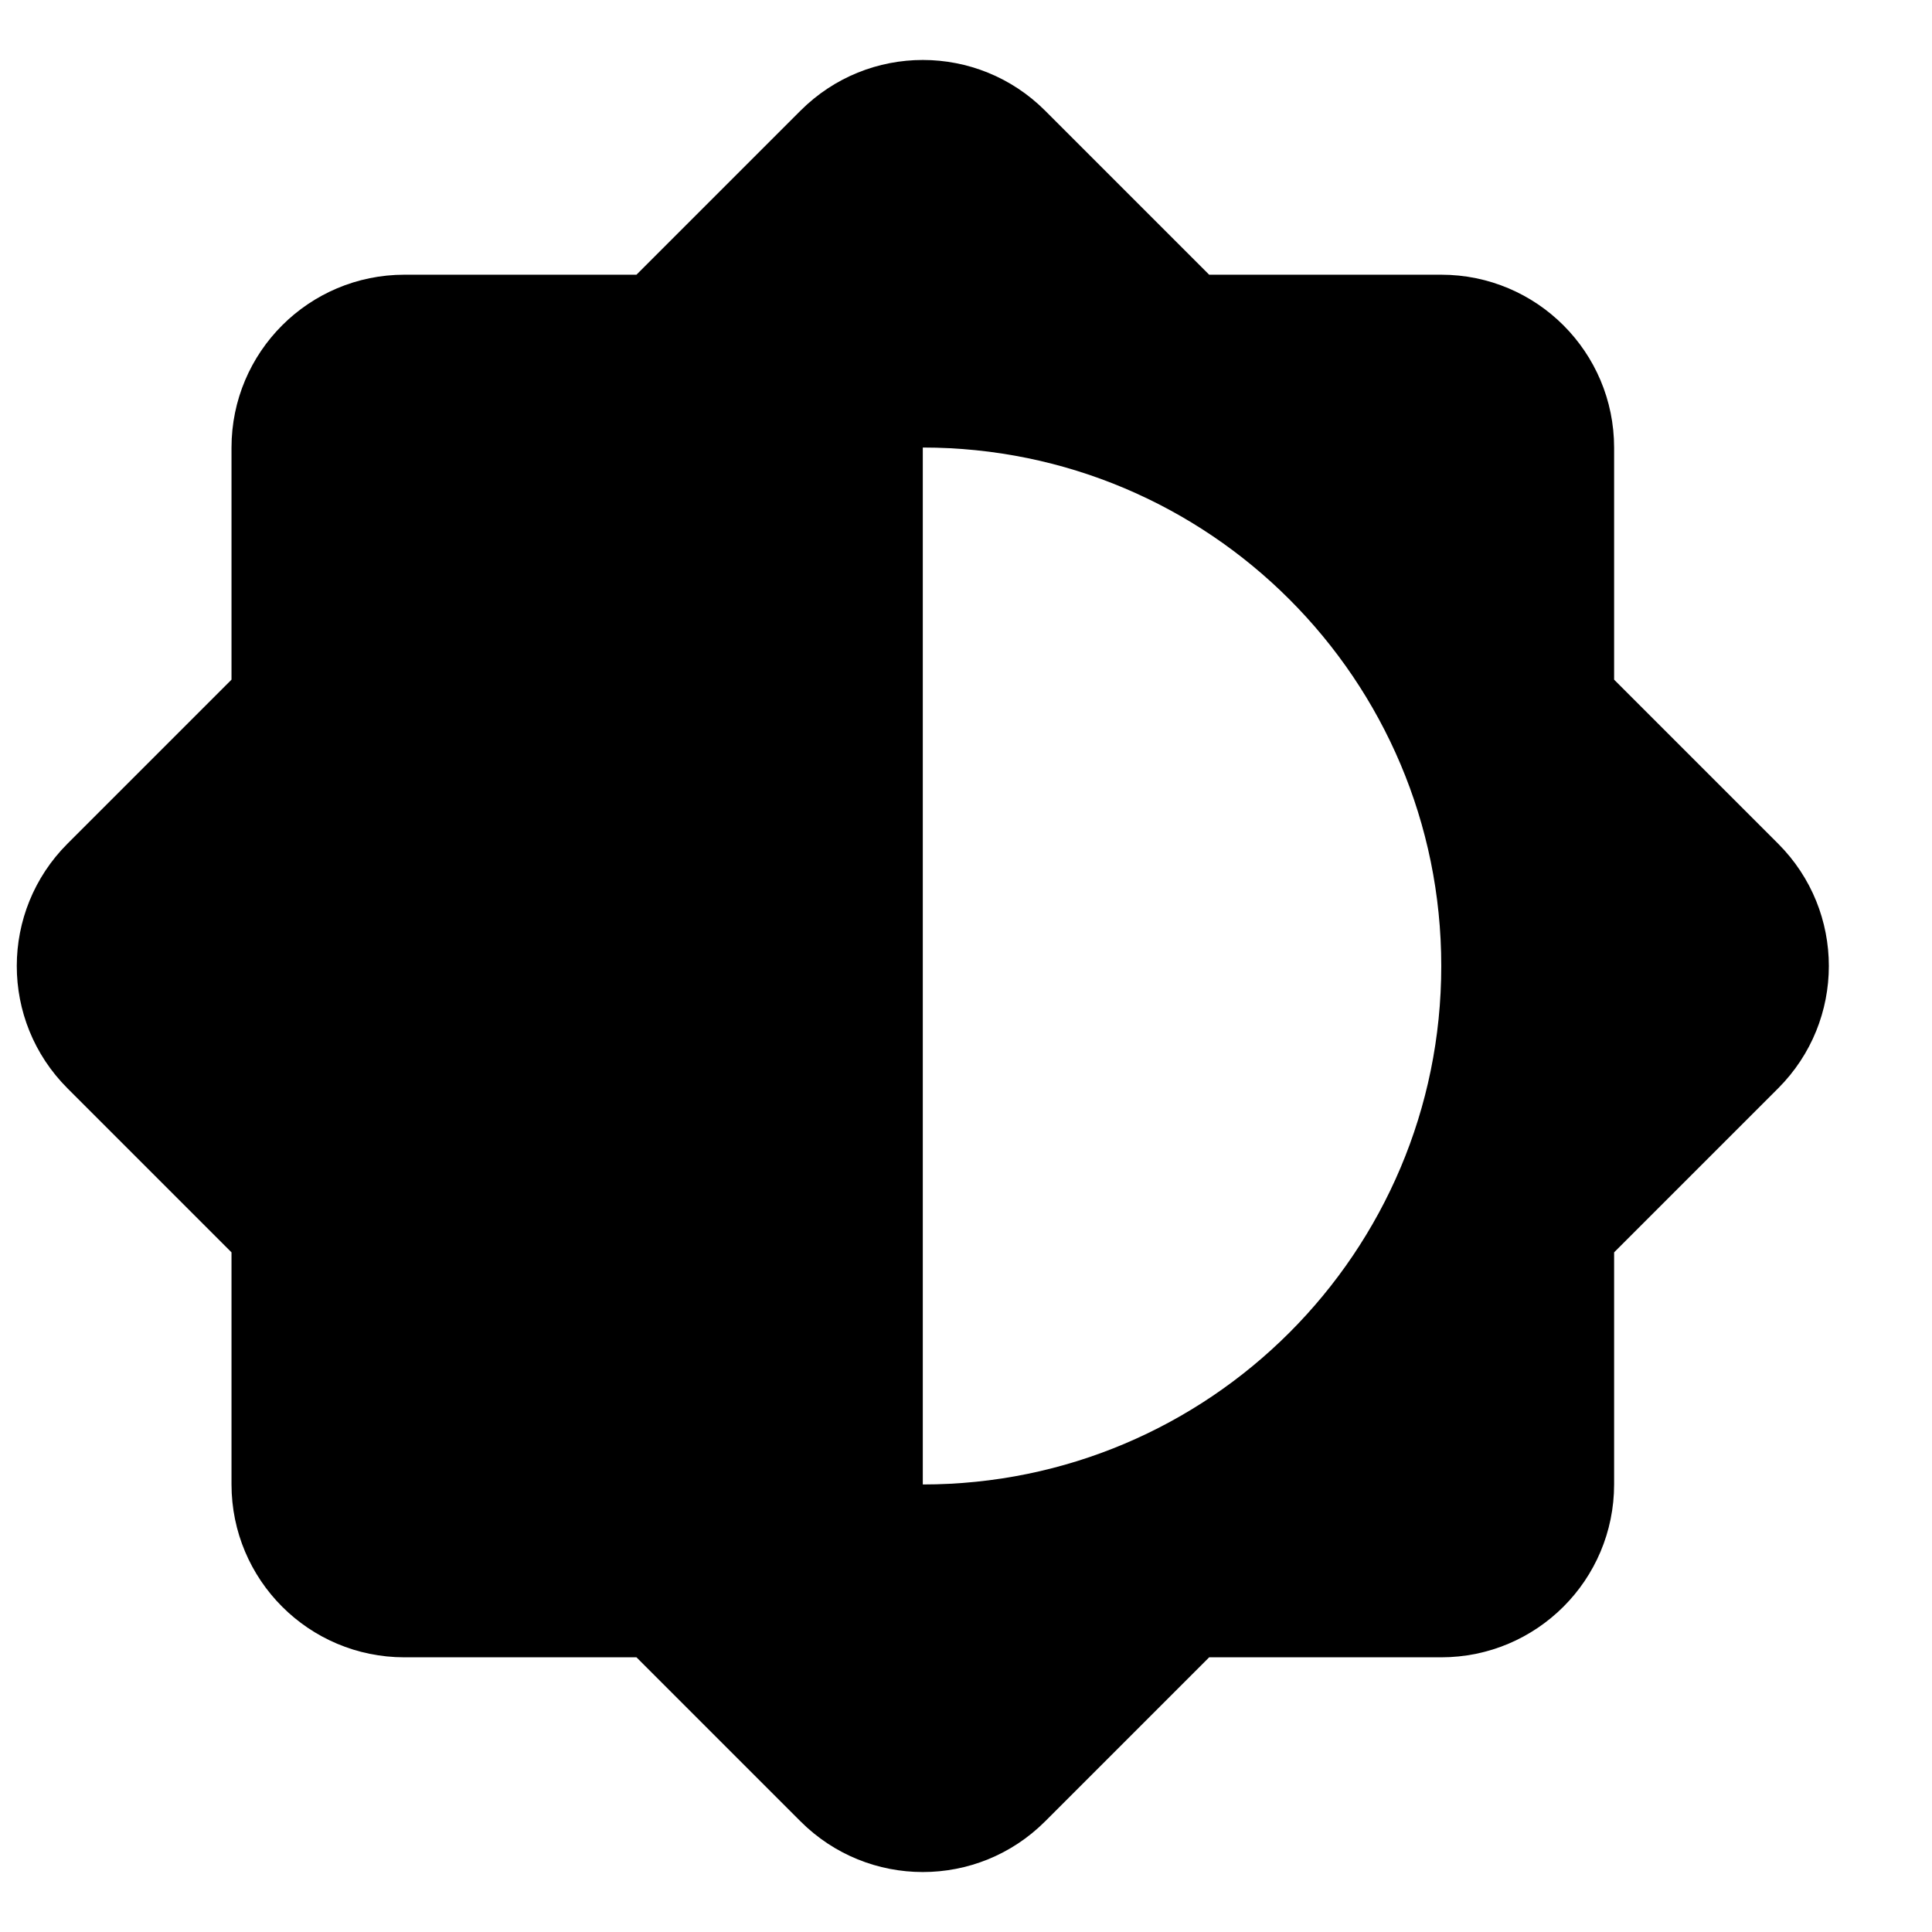 <?xml version="1.0" encoding="UTF-8"?>
<!-- Uploaded to: ICON Repo, www.svgrepo.com, Generator: ICON Repo Mixer Tools -->
<svg width="800px" height="800px" version="1.1" viewBox="144 144 512 512" xmlns="http://www.w3.org/2000/svg">
 <defs>
  <clipPath id="a">
   <path d="m148.09 159h480.91v482h-480.91z"/>
  </clipPath>
 </defs>
 <g clip-path="url(#a)">
  <path d="m388.55 262.6c75.887 0 137.4 61.516 137.4 137.4 0 75.883-61.516 137.4-137.4 137.4zm-183.2 61.516v-61.469c0-25.363 20.527-45.848 45.852-45.848h61.469l43.465-43.465c17.934-17.938 46.934-17.906 64.84 0l43.465 43.465h61.469c25.363 0 45.848 20.527 45.848 45.848v61.469l43.465 43.465c17.938 17.934 17.906 46.938 0 64.84l-43.465 43.465v61.469c0 25.367-20.527 45.852-45.848 45.852h-61.469l-43.465 43.465c-17.938 17.934-46.938 17.902-64.84 0l-43.465-43.465h-61.469c-25.367 0-45.852-20.527-45.852-45.852v-61.469l-43.465-43.465c-17.934-17.934-17.902-46.934 0-64.84z" fill-rule="evenodd"/>
 </g>
</svg>